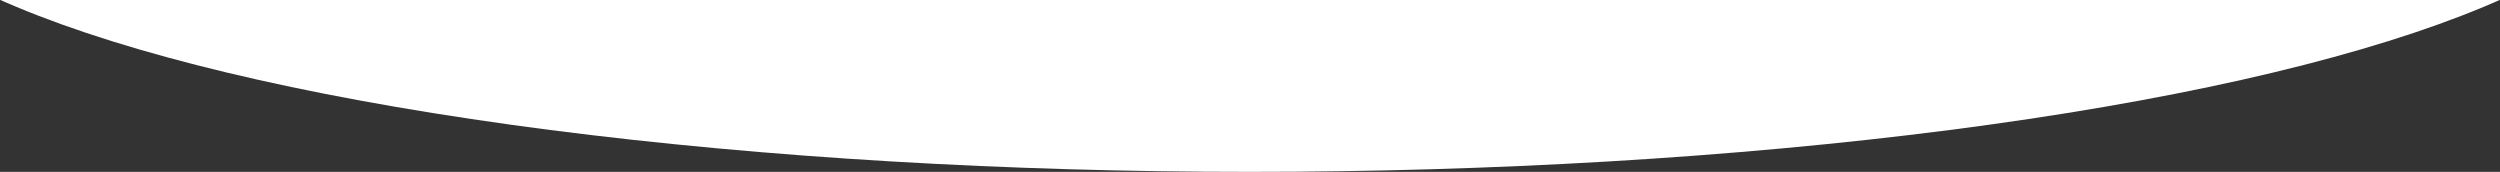 <svg width="1440" height="99" viewBox="0 0 1440 99" fill="none" xmlns="http://www.w3.org/2000/svg">
<rect x="0" y="0" width="1440" height="99" fill="#333333" stroke="none"/>
<g clip-path="url(#clip0_246_7636)">
<ellipse cx="720" cy="-81" rx="806" ry="180" fill="white"/>
</g>
<defs>
<clipPath id="clip0_246_7636">
<rect width="1440" height="99" fill="white"/>
</clipPath>
</defs>
</svg>
